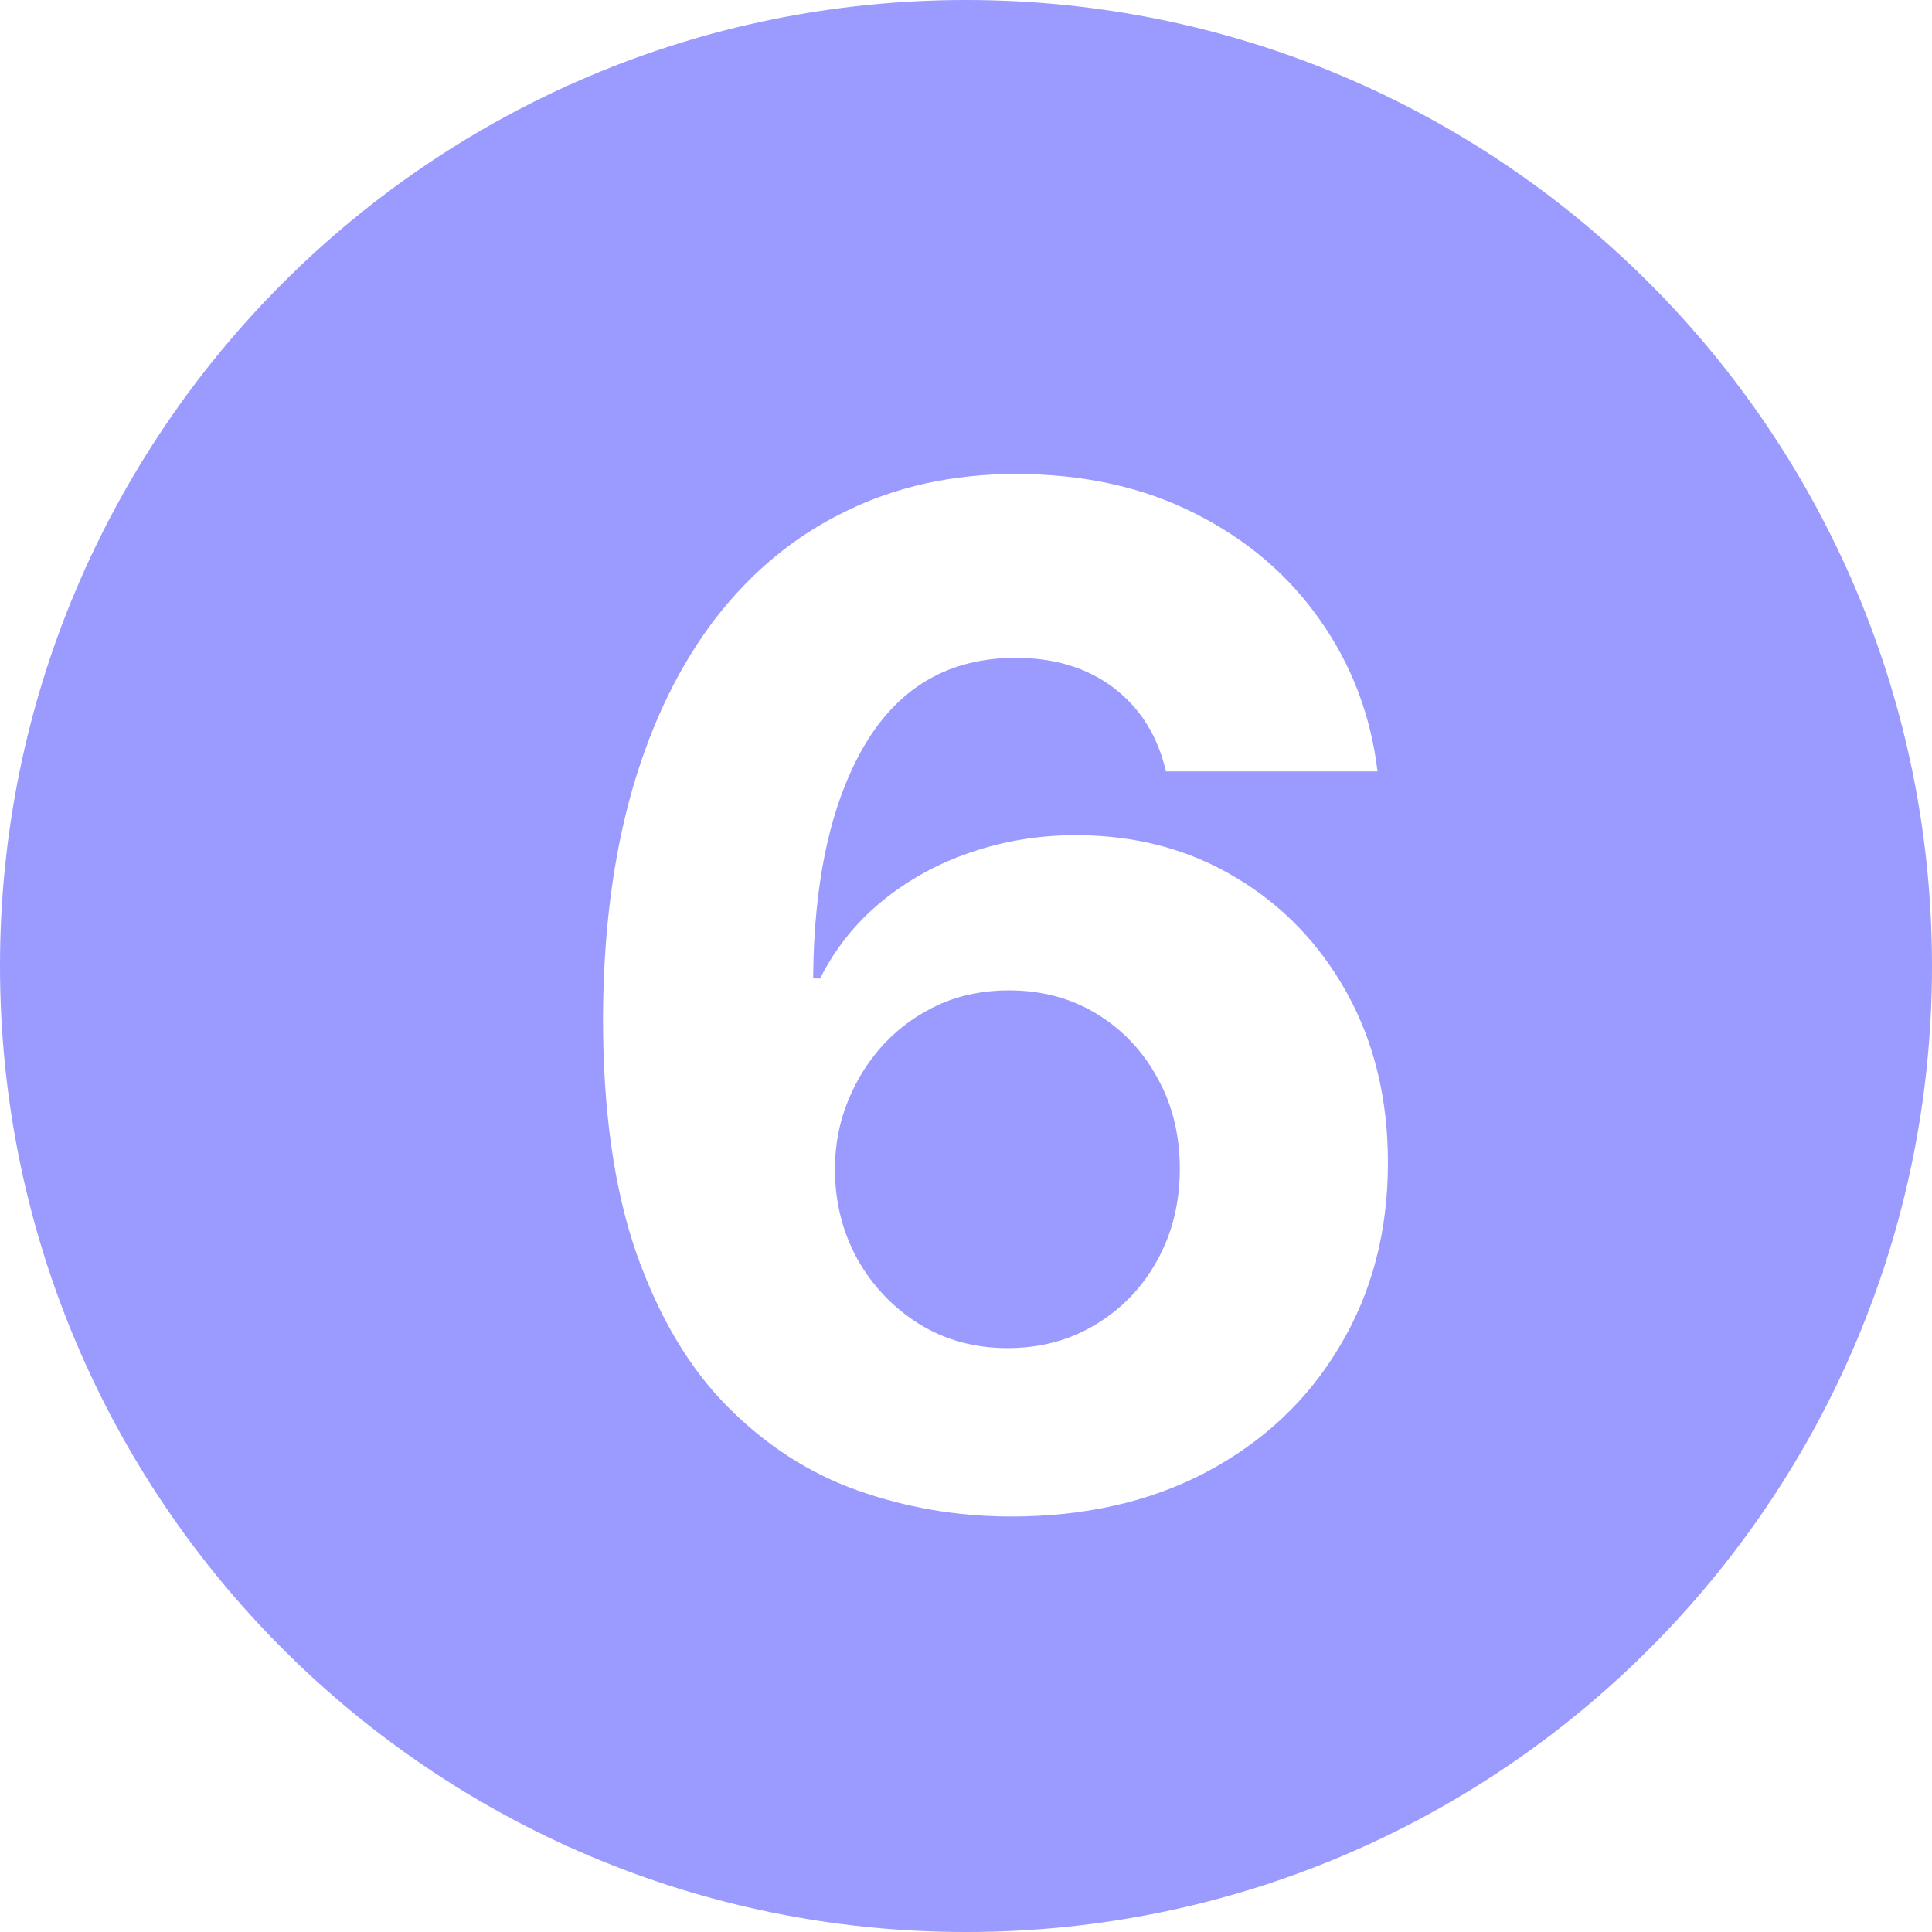 <?xml version="1.0" encoding="UTF-8"?> <svg xmlns="http://www.w3.org/2000/svg" width="18" height="18" viewBox="0 0 18 18" fill="none"><path d="M9 0C13.971 0 18 4.029 18 9C18 13.971 13.971 18 9 18C4.029 18 0 13.971 0 9C0 4.029 4.029 0 9 0ZM9.464 4.416C8.879 4.416 8.352 4.532 7.881 4.763C7.41 4.99 7.006 5.323 6.667 5.76C6.332 6.197 6.072 6.729 5.891 7.356C5.712 7.981 5.621 8.691 5.618 9.485C5.618 10.35 5.722 11.079 5.928 11.673C6.137 12.267 6.42 12.744 6.777 13.104C7.134 13.465 7.538 13.725 7.987 13.885C8.439 14.045 8.909 14.126 9.395 14.129C10.096 14.132 10.712 13.994 11.241 13.714C11.774 13.431 12.188 13.04 12.483 12.541C12.782 12.043 12.931 11.473 12.931 10.833C12.931 10.242 12.805 9.717 12.553 9.259C12.3 8.8 11.956 8.44 11.519 8.179C11.082 7.914 10.583 7.781 10.023 7.781C9.678 7.781 9.35 7.836 9.039 7.943C8.731 8.048 8.456 8.2 8.213 8.4C7.973 8.597 7.782 8.836 7.641 9.116H7.576C7.582 8.196 7.744 7.468 8.061 6.933C8.381 6.397 8.848 6.129 9.464 6.129C9.827 6.129 10.132 6.223 10.378 6.41C10.624 6.598 10.786 6.857 10.863 7.187H12.834C12.772 6.667 12.594 6.197 12.299 5.778C12.007 5.36 11.619 5.028 11.136 4.785C10.653 4.539 10.095 4.416 9.464 4.416ZM9.399 9.227C9.707 9.227 9.982 9.301 10.222 9.448C10.462 9.596 10.649 9.795 10.784 10.044C10.923 10.293 10.992 10.575 10.992 10.889C10.992 11.203 10.923 11.486 10.784 11.738C10.646 11.991 10.455 12.19 10.212 12.338C9.969 12.486 9.693 12.56 9.386 12.56C9.078 12.56 8.803 12.484 8.56 12.333C8.32 12.182 8.129 11.981 7.987 11.729C7.849 11.476 7.779 11.198 7.779 10.894C7.779 10.666 7.82 10.451 7.903 10.251C7.986 10.048 8.101 9.87 8.245 9.716C8.393 9.562 8.564 9.442 8.758 9.355C8.955 9.269 9.169 9.227 9.399 9.227Z" fill="#9A9AFF"></path></svg> 
